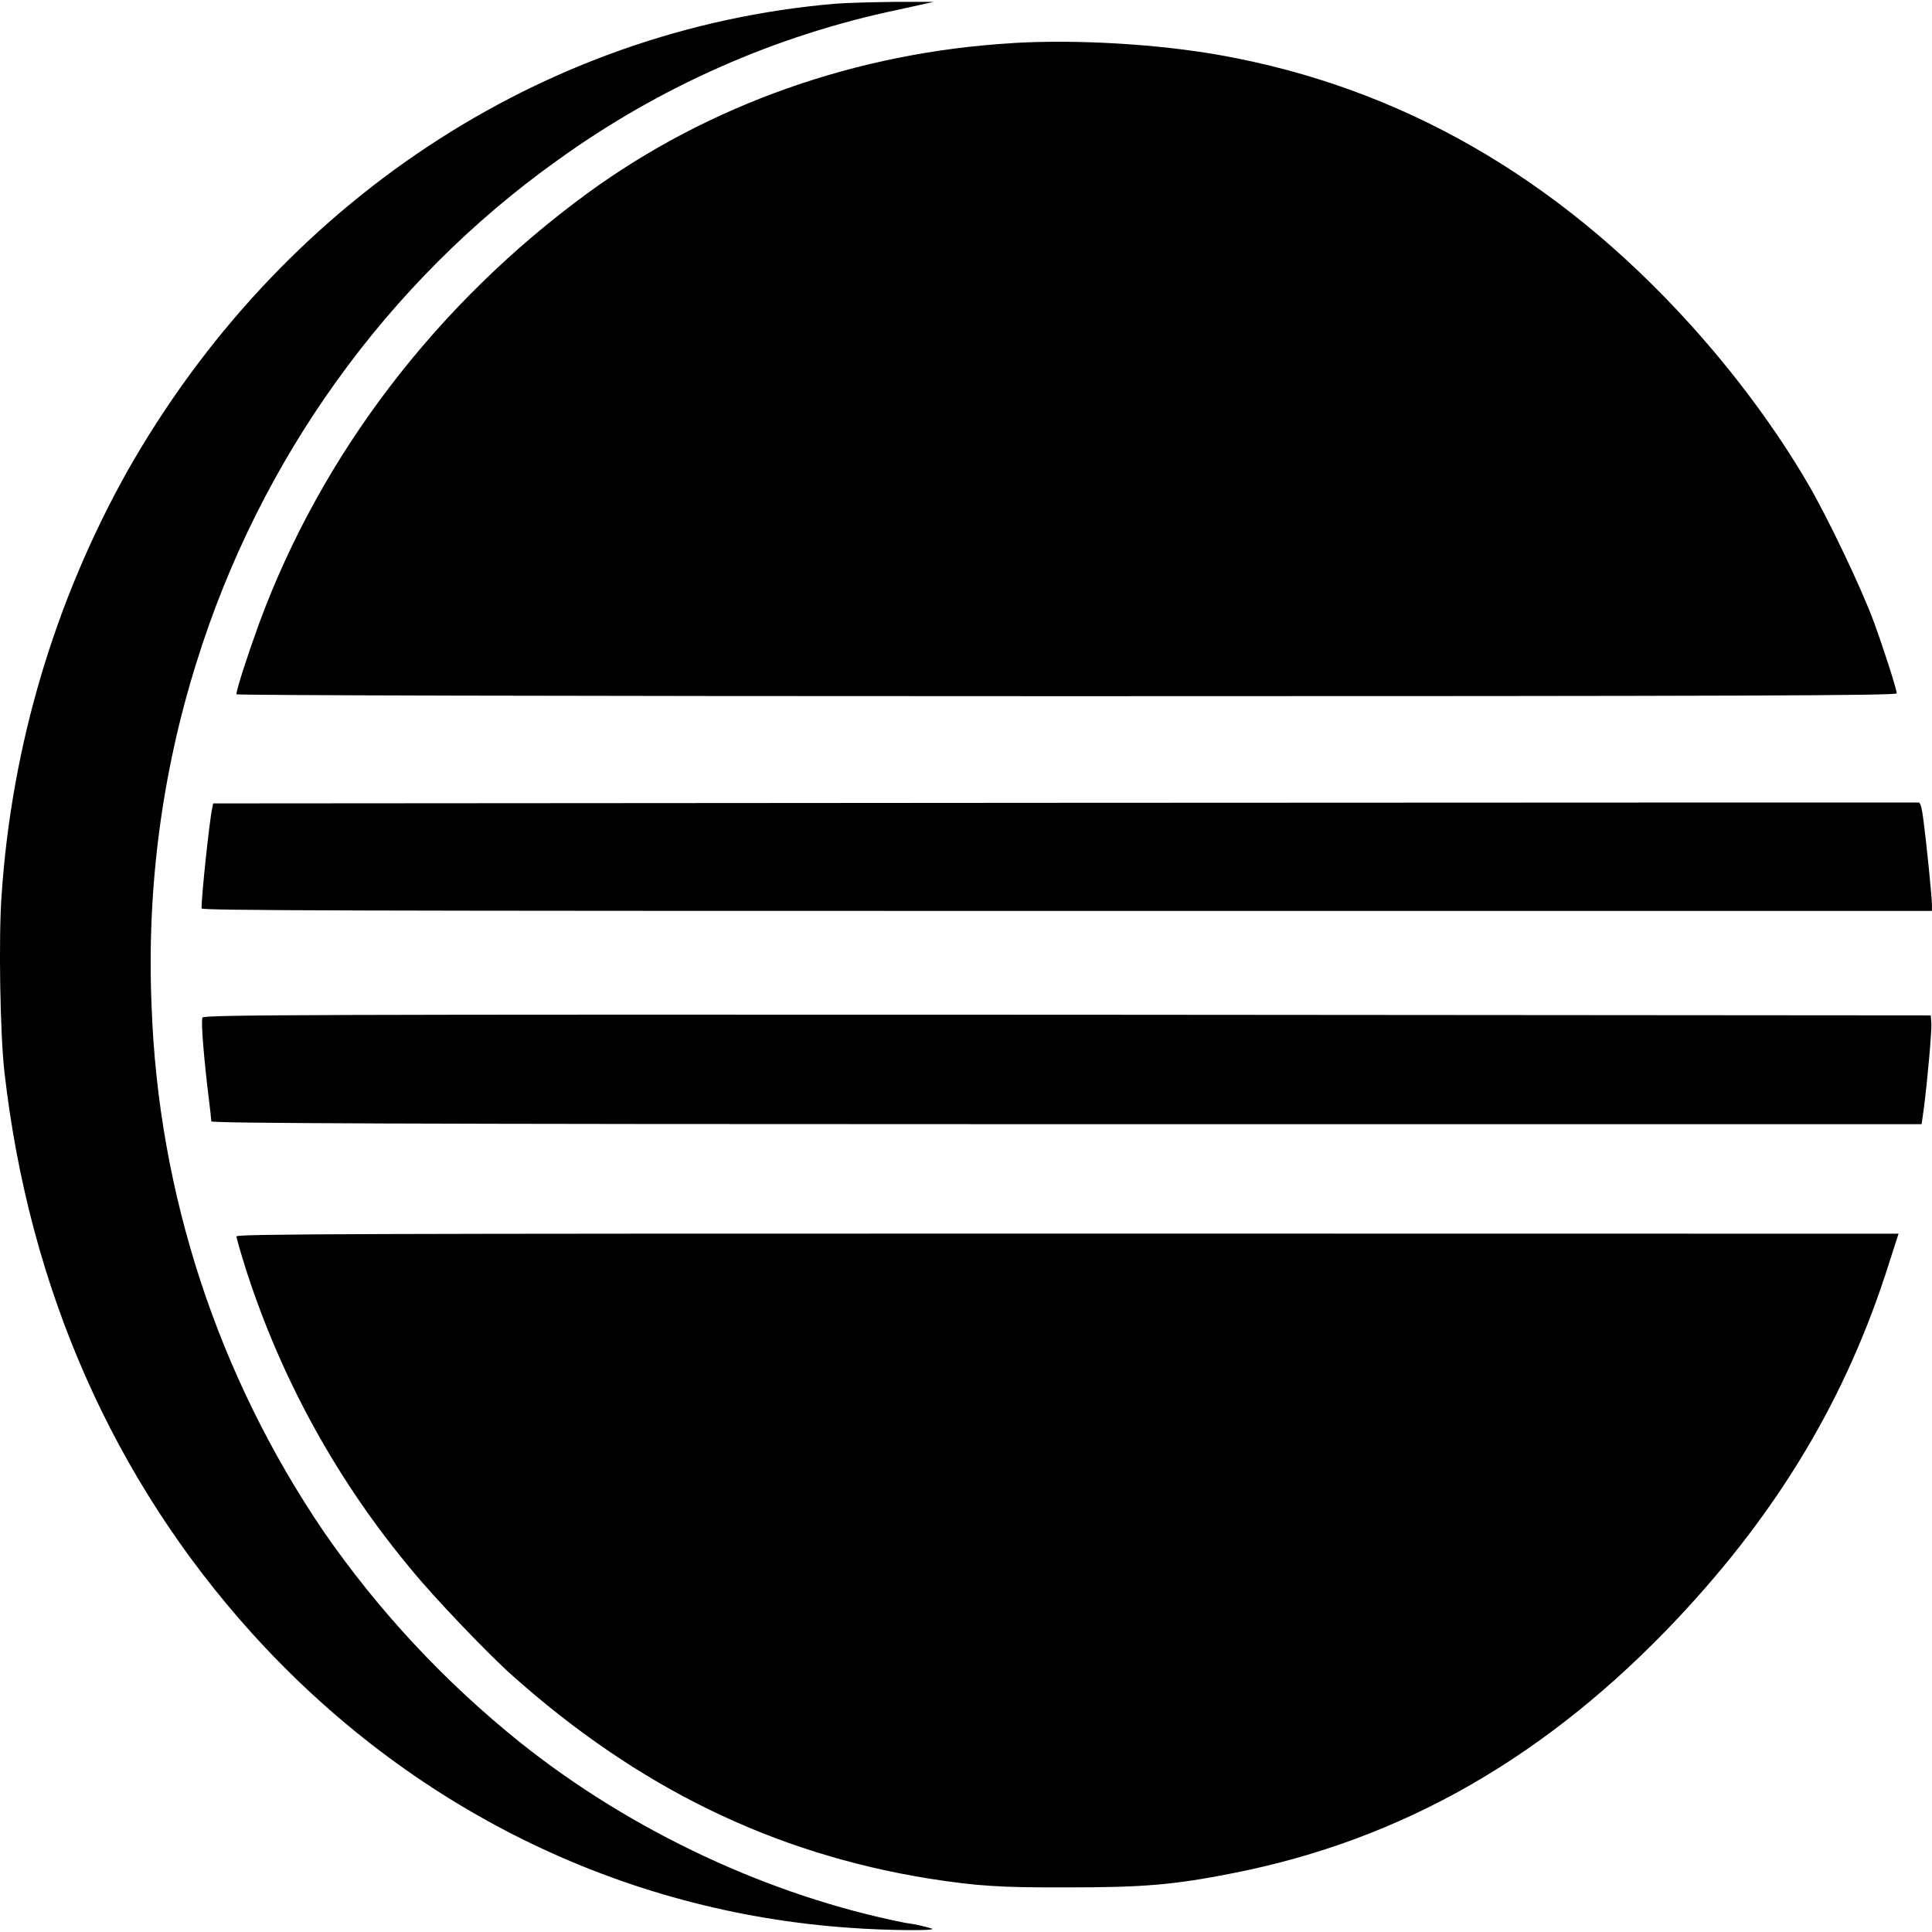 <?xml version="1.0" encoding="utf-8"?><!-- Скачано с сайта svg4.ru / Downloaded from svg4.ru -->
<svg fill="#000000" width="800px" height="800px" viewBox="0 0 32 32" xmlns="http://www.w3.org/2000/svg">
  <path d="M14.813 0.031c-0.365 0.005-0.807 0.016-0.984 0.031-4.859 0.417-9.203 3.297-11.724 7.75-1.203 2.151-1.911 4.547-2.078 7.005-0.052 0.688-0.026 2.323 0.047 2.943 0.406 3.578 1.802 6.745 4.094 9.286 2.615 2.896 6.115 4.625 9.917 4.885 0.557 0.042 1.391 0.052 1.359 0.016-0.146-0.047-0.297-0.078-0.453-0.099-2.229-0.443-4.516-1.505-6.365-2.979-1.255-1.005-2.359-2.188-3.271-3.51-1.745-2.573-2.734-5.583-2.844-8.693-0.083-1.927 0.167-3.859 0.745-5.698 1.047-3.365 3.161-6.302 5.969-8.307 1.688-1.219 3.609-2.073 5.651-2.5l0.589-0.13zM16.776 0.714c-2.583 0.151-5.036 1.021-7.042 2.484-2.5 1.828-4.411 4.328-5.443 7.13-0.193 0.531-0.375 1.094-0.375 1.172 0 0.016 5.104 0.031 13.745 0.031 11.286 0 13.755-0.010 13.755-0.047 0-0.063-0.203-0.698-0.375-1.172-0.203-0.557-0.771-1.745-1.094-2.297-0.531-0.911-1.214-1.828-1.964-2.656-2.203-2.427-4.792-3.911-7.76-4.443-1.047-0.188-2.401-0.266-3.448-0.203zM31.771 13.292c-0.026 0-6.385 0-14.141 0.005l-14.099 0.010-0.016 0.078c-0.047 0.214-0.177 1.443-0.177 1.661 0 0.036 2.375 0.042 14.328 0.042h14.333v-0.099c0-0.135-0.094-1.057-0.141-1.406-0.026-0.214-0.052-0.292-0.083-0.292zM17.677 16.807c-12.495-0.005-14.307 0-14.323 0.047-0.031 0.052 0.031 0.745 0.099 1.297 0.026 0.208 0.047 0.396 0.047 0.422 0 0.031 2.849 0.047 14.167 0.047h14.161l0.036-0.255c0.057-0.432 0.135-1.292 0.125-1.422l-0.010-0.125zM17.682 20.432c-11.844 0-13.766 0.005-13.766 0.047 0 0.026 0.073 0.276 0.161 0.557 0.589 1.828 1.526 3.521 2.76 4.99 0.375 0.458 1.26 1.38 1.641 1.719 2.089 1.865 4.328 2.953 6.906 3.37 0.807 0.125 1.182 0.151 2.333 0.146 1.214 0 1.729-0.042 2.698-0.234 2.813-0.552 5.219-1.932 7.375-4.224 1.688-1.797 2.807-3.682 3.5-5.885l0.156-0.484z"/>
</svg>
